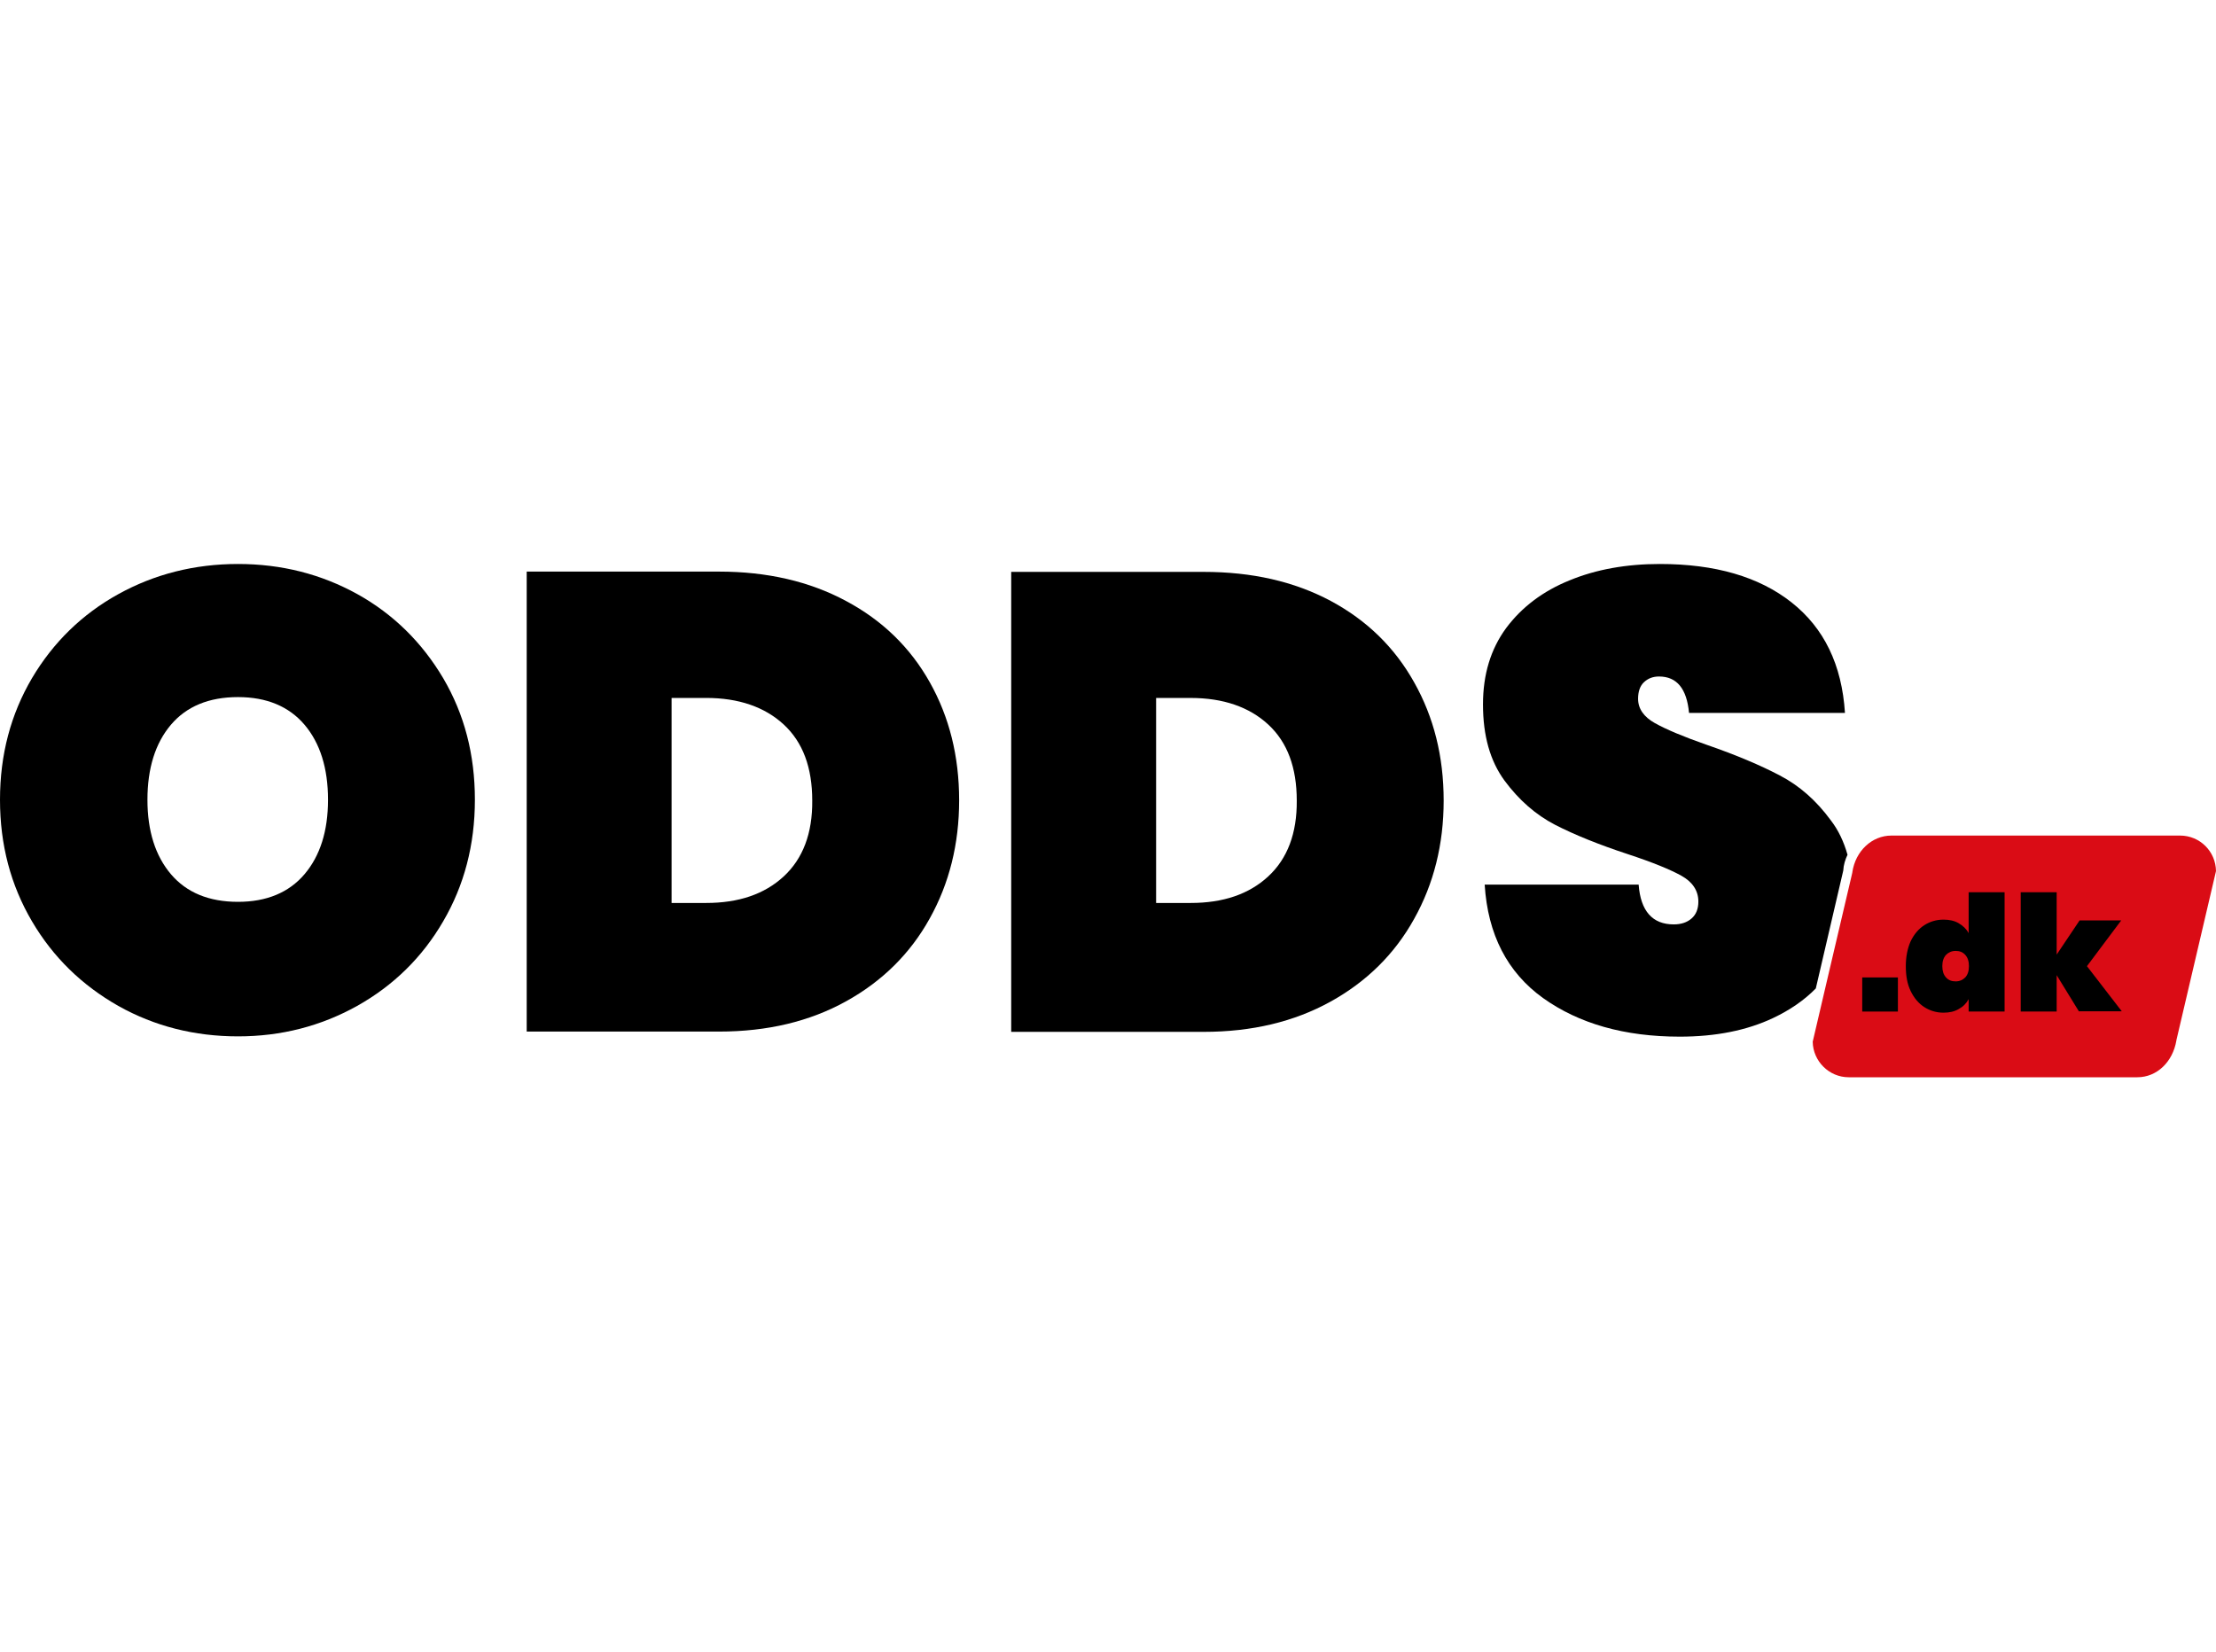 <svg width="110" height="82" viewBox="0 0 110 82" fill="none" xmlns="http://www.w3.org/2000/svg">
<path d="M17.743 29.498C15.945 28.504 13.978 28 11.815 28C9.651 28 7.67 28.504 5.872 29.498C4.074 30.492 2.641 31.892 1.587 33.67C0.534 35.463 0 37.465 0 39.705C0 41.945 0.534 43.947 1.587 45.739C2.641 47.532 4.074 48.918 5.872 49.94C7.67 50.948 9.651 51.452 11.815 51.452C13.95 51.452 15.917 50.948 17.729 49.94C19.527 48.932 20.96 47.532 22 45.739C23.04 43.961 23.573 41.945 23.573 39.705C23.573 37.465 23.054 35.463 22 33.67C20.946 31.892 19.527 30.492 17.743 29.498ZM15.116 43.401C14.344 44.311 13.234 44.773 11.815 44.773C10.368 44.773 9.258 44.311 8.485 43.401C7.713 42.491 7.319 41.259 7.319 39.705C7.319 38.137 7.713 36.891 8.485 35.981C9.258 35.071 10.368 34.608 11.815 34.608C13.234 34.608 14.344 35.071 15.116 35.981C15.889 36.891 16.282 38.137 16.282 39.705C16.282 41.259 15.889 42.491 15.116 43.401Z" fill="black"/>
<path d="M41.991 29.834C40.193 28.868 38.086 28.378 35.697 28.378H26.145V51.214H35.697C38.1 51.214 40.193 50.71 41.991 49.715C43.789 48.721 45.18 47.349 46.15 45.599C47.119 43.863 47.611 41.903 47.611 39.733C47.611 37.535 47.119 35.589 46.15 33.866C45.18 32.144 43.803 30.8 41.991 29.834ZM38.901 43.513C37.945 44.395 36.667 44.829 35.051 44.829H33.337V34.65H35.051C36.667 34.65 37.959 35.098 38.901 35.967C39.856 36.849 40.319 38.109 40.319 39.747C40.334 41.371 39.856 42.631 38.901 43.513Z" fill="black"/>
<path d="M66.056 29.834C64.244 28.868 62.151 28.392 59.748 28.392H50.195V51.228H59.748C62.151 51.228 64.244 50.724 66.042 49.73C67.84 48.736 69.231 47.364 70.2 45.613C71.17 43.877 71.662 41.917 71.662 39.747C71.662 37.549 71.17 35.603 70.2 33.88C69.231 32.144 67.854 30.8 66.056 29.834ZM62.951 43.513C61.996 44.395 60.718 44.829 59.102 44.829H57.388V34.651H59.102C60.718 34.651 62.01 35.099 62.951 35.967C63.907 36.849 64.37 38.109 64.37 39.747C64.384 41.371 63.907 42.631 62.951 43.513Z" fill="black"/>
<path d="M91.709 42.435C91.526 41.791 91.259 41.217 90.88 40.727C90.163 39.747 89.32 39.005 88.351 38.501C87.396 37.997 86.174 37.479 84.713 36.975C83.547 36.569 82.69 36.205 82.142 35.897C81.594 35.589 81.313 35.182 81.313 34.693C81.313 34.328 81.411 34.048 81.608 33.866C81.805 33.684 82.043 33.586 82.352 33.586C83.237 33.586 83.729 34.188 83.842 35.393H91.582C91.428 32.998 90.543 31.178 88.927 29.904C87.312 28.63 85.134 28 82.395 28C80.737 28 79.234 28.266 77.913 28.812C76.593 29.344 75.539 30.142 74.766 31.178C73.994 32.228 73.614 33.488 73.614 34.972C73.614 36.527 73.966 37.773 74.682 38.753C75.398 39.719 76.227 40.447 77.197 40.951C78.152 41.441 79.36 41.931 80.807 42.407C82.043 42.813 82.928 43.177 83.476 43.485C84.024 43.793 84.305 44.227 84.305 44.759C84.305 45.123 84.193 45.403 83.968 45.599C83.743 45.795 83.448 45.893 83.083 45.893C82.029 45.893 81.439 45.235 81.341 43.919H73.698C73.853 46.397 74.822 48.273 76.593 49.548C78.377 50.822 80.638 51.466 83.378 51.466C85.162 51.466 86.707 51.158 88.014 50.542C88.843 50.15 89.559 49.66 90.135 49.072L91.498 43.219C91.512 42.939 91.596 42.673 91.709 42.435Z" fill="black"/>
<path d="M108.216 41.483H93.886C92.917 41.483 92.102 42.253 91.948 43.303V43.317L91.906 43.499L90.796 48.231L89.981 51.718C89.995 52.684 90.796 53.482 91.765 53.482H106.095C107.064 53.482 107.851 52.726 108.033 51.662V51.648L110 43.247C109.986 42.267 109.199 41.483 108.216 41.483Z" fill="#DA0C15"/>
<path d="M94.21 48.526V50.22H92.439V48.526H94.21Z" fill="black"/>
<path d="M97.23 45.837C97.441 45.964 97.609 46.117 97.722 46.328V44.297H99.506V50.22H97.722V49.604C97.609 49.814 97.441 49.982 97.23 50.094C97.019 50.22 96.766 50.276 96.472 50.276C96.12 50.276 95.797 50.178 95.516 49.996C95.235 49.814 95.01 49.548 94.842 49.198C94.673 48.848 94.603 48.442 94.603 47.966C94.603 47.49 94.687 47.084 94.842 46.733C95.01 46.383 95.235 46.117 95.516 45.935C95.797 45.754 96.12 45.656 96.472 45.656C96.766 45.656 97.019 45.712 97.23 45.837ZM96.598 47.406C96.472 47.546 96.415 47.728 96.415 47.966C96.415 48.204 96.472 48.386 96.598 48.526C96.724 48.666 96.879 48.722 97.076 48.722C97.272 48.722 97.427 48.652 97.553 48.526C97.68 48.386 97.736 48.204 97.736 47.966C97.736 47.728 97.68 47.546 97.553 47.406C97.427 47.266 97.272 47.21 97.076 47.21C96.879 47.21 96.724 47.28 96.598 47.406Z" fill="black"/>
<path d="M103.2 50.22L102.091 48.414V50.22H100.306V44.297H102.091V47.392L103.228 45.697H105.294L103.594 47.966L105.322 50.206H103.2V50.22Z" fill="black"/>
</svg>
